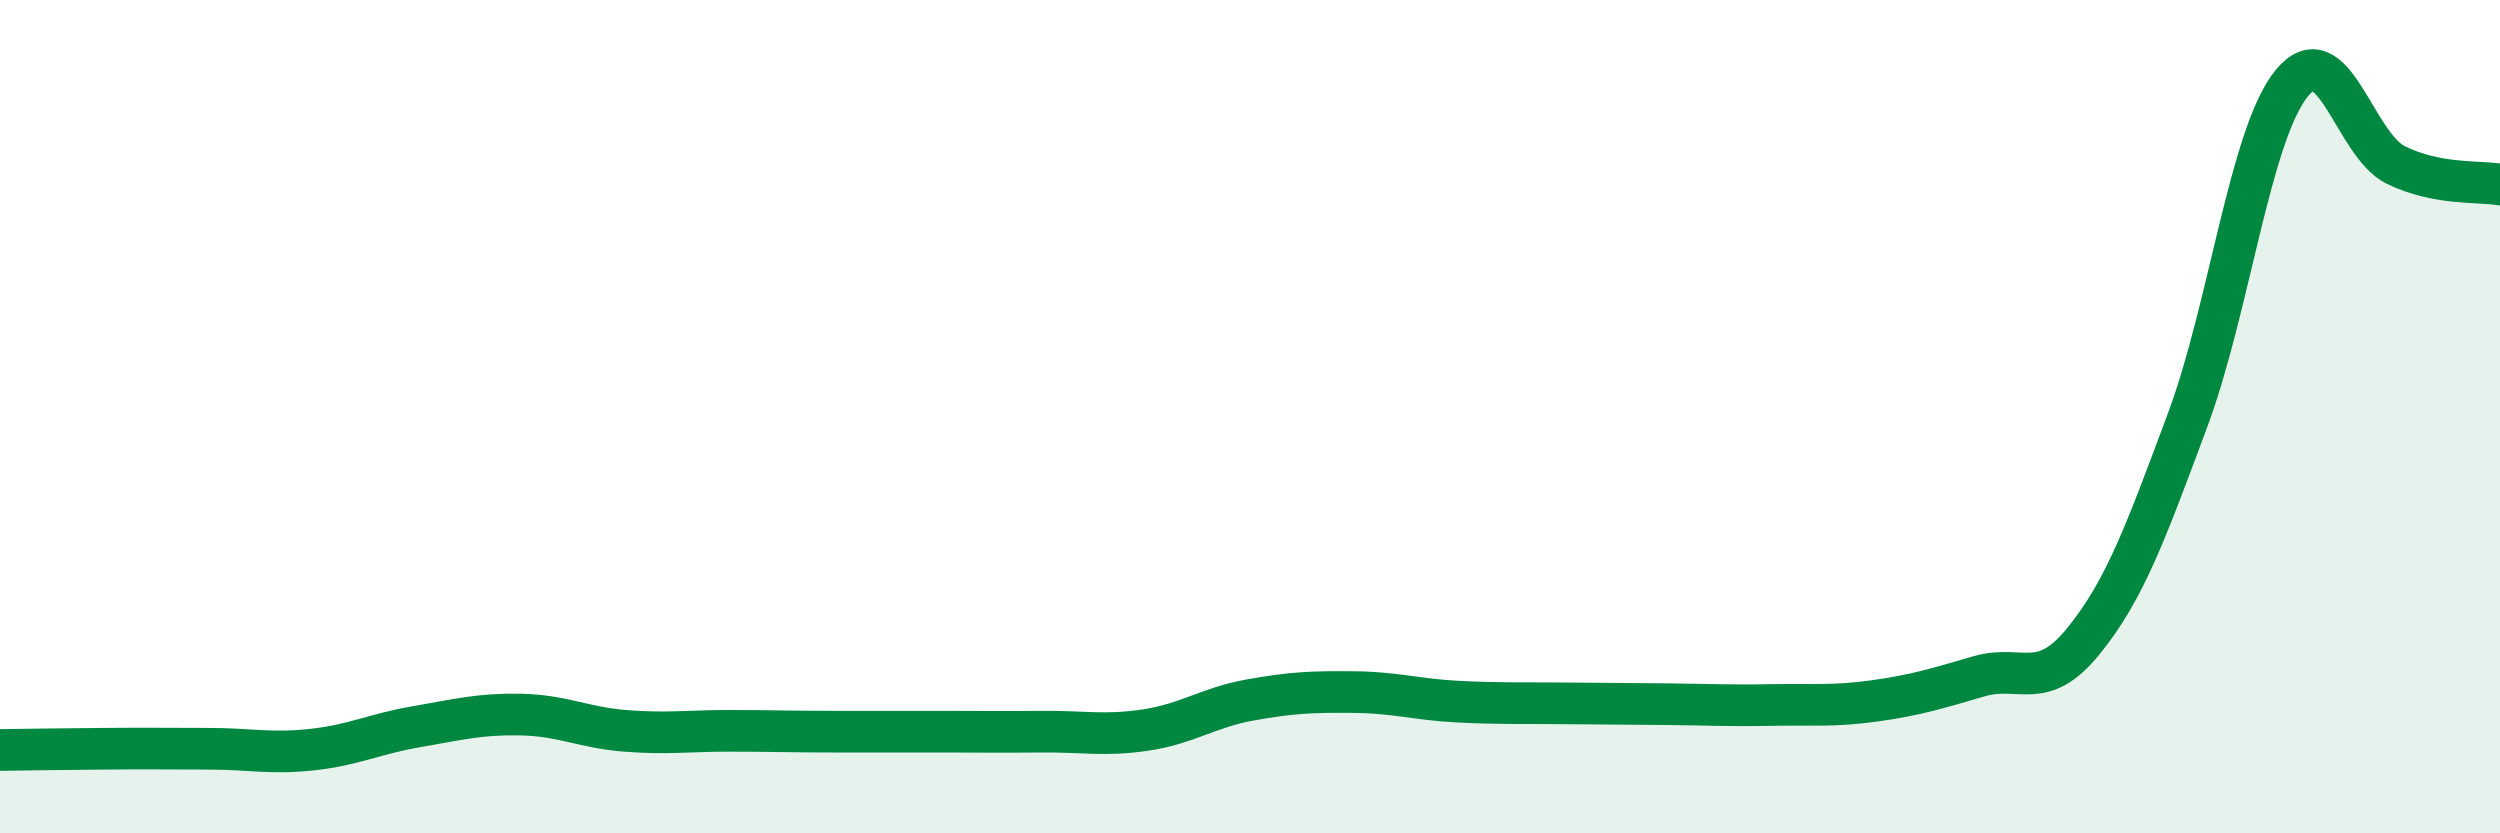 
    <svg width="60" height="20" viewBox="0 0 60 20" xmlns="http://www.w3.org/2000/svg">
      <path
        d="M 0,18 C 0.5,17.99 1.5,17.98 2.5,17.97 C 3.5,17.96 4,17.97 5,17.97 C 6,17.97 6.5,18.1 7.5,17.99 C 8.5,17.88 9,17.61 10,17.44 C 11,17.27 11.5,17.13 12.5,17.15 C 13.5,17.17 14,17.46 15,17.54 C 16,17.62 16.5,17.54 17.5,17.54 C 18.5,17.54 19,17.56 20,17.56 C 21,17.56 21.5,17.56 22.5,17.56 C 23.5,17.56 24,17.57 25,17.56 C 26,17.55 26.5,17.67 27.5,17.52 C 28.5,17.37 29,16.98 30,16.8 C 31,16.62 31.5,16.6 32.5,16.61 C 33.5,16.62 34,16.79 35,16.84 C 36,16.89 36.5,16.87 37.5,16.88 C 38.5,16.89 39,16.89 40,16.9 C 41,16.91 41.5,16.94 42.5,16.92 C 43.5,16.9 44,16.96 45,16.82 C 46,16.68 46.5,16.52 47.5,16.23 C 48.5,15.94 49,16.62 50,15.39 C 51,14.16 51.5,12.77 52.5,10.09 C 53.5,7.41 54,3.23 55,2 C 56,0.77 56.5,3.47 57.5,3.96 C 58.5,4.45 59.5,4.34 60,4.43L60 20L0 20Z"
        fill="#008740"
        opacity="0.1"
        stroke-linecap="round"
        stroke-linejoin="round"
      />
      <path
        d="M 0,18 C 0.5,17.99 1.5,17.98 2.5,17.97 C 3.5,17.96 4,17.97 5,17.97 C 6,17.97 6.5,18.1 7.5,17.99 C 8.5,17.88 9,17.61 10,17.44 C 11,17.27 11.5,17.13 12.5,17.15 C 13.5,17.17 14,17.46 15,17.54 C 16,17.62 16.5,17.54 17.5,17.54 C 18.5,17.54 19,17.56 20,17.56 C 21,17.56 21.5,17.56 22.5,17.56 C 23.5,17.56 24,17.57 25,17.56 C 26,17.55 26.5,17.67 27.5,17.52 C 28.5,17.37 29,16.98 30,16.8 C 31,16.62 31.5,16.6 32.5,16.61 C 33.5,16.62 34,16.79 35,16.84 C 36,16.89 36.5,16.87 37.5,16.88 C 38.5,16.89 39,16.89 40,16.9 C 41,16.91 41.5,16.94 42.5,16.92 C 43.5,16.9 44,16.96 45,16.82 C 46,16.68 46.5,16.52 47.5,16.23 C 48.5,15.94 49,16.62 50,15.39 C 51,14.16 51.5,12.77 52.5,10.09 C 53.5,7.41 54,3.23 55,2 C 56,0.77 56.5,3.47 57.5,3.96 C 58.5,4.45 59.5,4.34 60,4.43"
        stroke="#008740"
        stroke-width="1"
        fill="none"
        stroke-linecap="round"
        stroke-linejoin="round"
      />
    </svg>
  